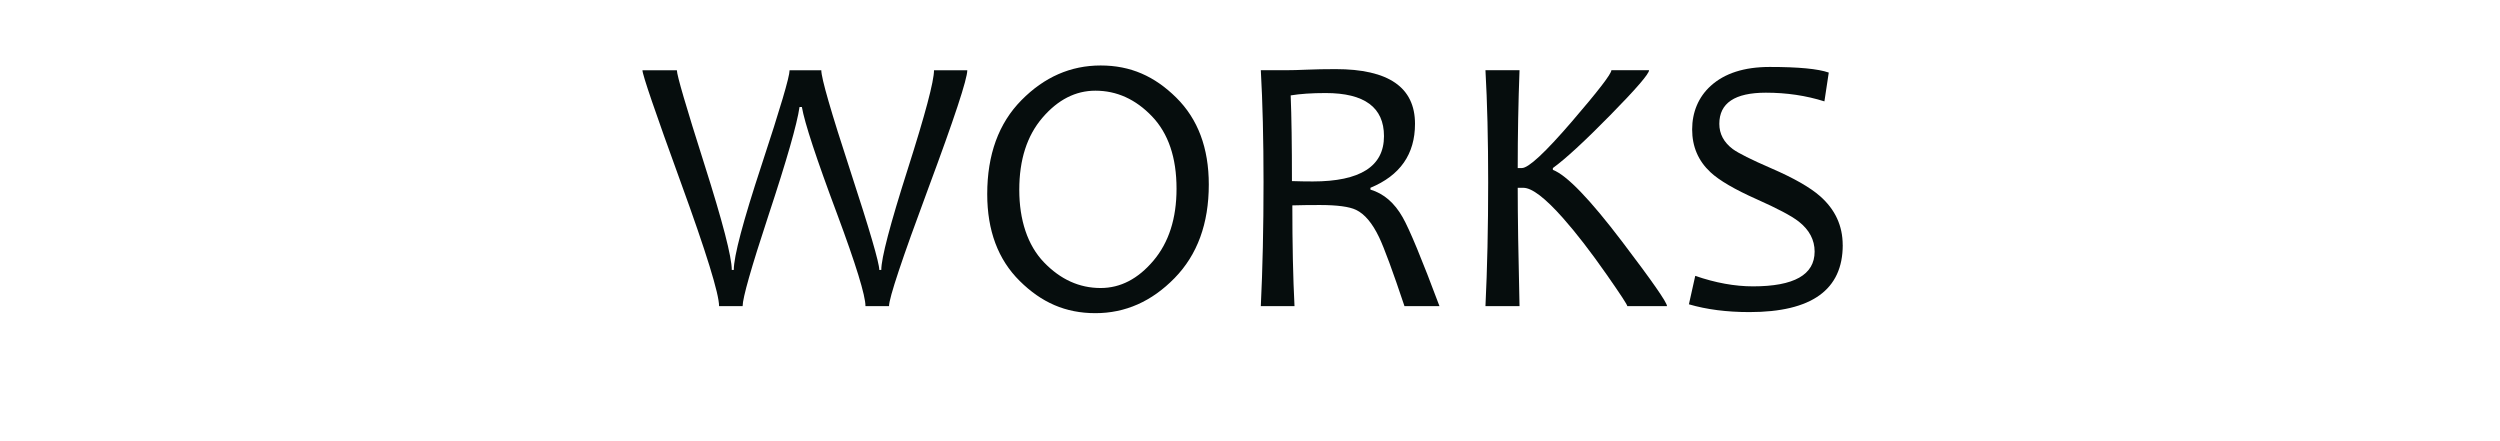 <?xml version="1.0" encoding="UTF-8"?>
<svg id="_レイヤー_1" data-name="レイヤー_1" xmlns="http://www.w3.org/2000/svg" version="1.1" viewBox="0 0 1325.99 233.8">
  <!-- Generator: Adobe Illustrator 29.3.0, SVG Export Plug-In . SVG Version: 2.1.0 Build 146)  -->
  <defs>
    <style>
      .st0 {
        fill: #060d0d;
      }
    </style>
  </defs>
  <path class="st0" d="M513.05,37.25c0,4.68-6.92,25.63-20.76,62.85-13.84,37.22-20.76,57.98-20.76,62.27h-12.49c0-5.64-5.03-21.97-15.09-49.01-10.96-29.28-17.17-48.14-18.64-56.6h-1.25c-1.28,8.97-6.79,28.19-16.53,57.66-9.1,27.61-13.65,43.6-13.65,47.95h-12.49c0-6.53-6.77-28.43-20.32-65.68-13.55-37.25-20.32-57.06-20.32-59.43h18.26c0,2.63,4.85,19.22,14.56,49.78,9.71,30.56,14.56,49.26,14.56,56.12h1.06c0-7.24,4.93-25.83,14.8-55.78,9.86-29.95,14.8-46.65,14.8-50.11h16.82c0,4.17,5.12,21.93,15.38,53.28,10.25,31.36,15.38,48.9,15.38,52.61h1.06c0-6.28,4.66-24.04,13.98-53.29,9.32-29.24,13.98-46.78,13.98-52.61h17.68Z"/>
  <path class="st0" d="M641.14,97.88c0,20.69-6.05,37.24-18.16,49.63s-26.11,18.59-41.99,18.59-28.62-5.68-40.12-17.06c-11.5-11.37-17.25-26.73-17.25-46.08,0-20.95,6.05-37.56,18.16-49.83,12.11-12.27,26.1-18.4,41.99-18.4s28.62,5.69,40.12,17.06c11.5,11.37,17.25,26.73,17.25,46.08ZM624.03,100.09c0-16.53-4.34-29.32-13.02-38.39-8.68-9.06-18.69-13.6-30.03-13.6-10.51,0-19.86,4.77-28.06,14.32-8.2,9.55-12.3,22.29-12.3,38.25s4.37,29.42,13.12,38.49c8.74,9.07,18.75,13.6,30.03,13.6,10.51,0,19.84-4.84,28.01-14.51,8.17-9.67,12.25-22.39,12.25-38.15Z"/>
  <path class="st0" d="M763.47,162.36h-18.55c-6.15-18.39-10.63-30.56-13.45-36.52-3.59-7.5-7.66-12.33-12.2-14.51-3.59-1.73-10.03-2.59-19.31-2.59-5.45,0-10.28.06-14.51.19,0,20.69.38,38.5,1.15,53.43h-17.87c.96-19.86,1.44-41.77,1.44-65.73,0-22.55-.48-42.34-1.44-59.39h13.55c2.88,0,6.53-.1,10.96-.29,4.42-.19,9.48-.29,15.18-.29,28.06,0,42.09,9.67,42.09,29.02,0,16.08-7.88,27.39-23.64,33.92v.96c7.05,2.11,12.75,7.01,17.1,14.7,3.65,6.41,10.15,22.1,19.51,47.09ZM734.06,72.22c0-15.25-10.32-22.87-30.94-22.87-7.37,0-13.55.42-18.55,1.25.45,11.15.67,26.3.67,45.45,3.84.13,7.53.19,11.05.19,25.18,0,37.77-8.01,37.77-24.02Z"/>
  <path class="st0" d="M884.16,162.36h-21.04c0-.7-3.65-6.28-10.95-16.72-8.46-12.11-16.18-22.1-23.16-29.98-9.48-10.7-16.5-16.05-21.04-16.05h-2.98c0,14.99.32,35.91.96,62.75h-18.07c.96-19.86,1.44-41.77,1.44-65.73,0-22.55-.48-42.34-1.44-59.39h18.07c-.64,17.04-.96,34.34-.96,51.89h2.21c3.52,0,12.32-8.17,26.38-24.5,14.06-16.34,21.09-25.46,21.09-27.39h19.99c0,1.92-6.84,9.85-20.52,23.78-13.68,13.93-23.85,23.3-30.51,28.11v.96c7.37,2.82,19.63,15.54,36.8,38.15,15.82,20.82,23.74,32.19,23.74,34.11Z"/>
  <path class="st0" d="M977.38,129.98c0,23.7-16.5,35.55-49.49,35.55-12.04,0-22.74-1.38-32.1-4.13l3.36-15.09c10.76,3.72,20.98,5.57,30.65,5.57,21.78,0,32.67-6.15,32.67-18.45,0-6.21-2.82-11.53-8.46-15.95-3.78-2.95-11.21-6.89-22.29-11.82-11.66-5.19-19.83-9.96-24.5-14.32-6.47-6.02-9.71-13.58-9.71-22.68s3.3-17.2,9.9-23.16c7.37-6.66,17.78-9.99,31.23-9.99,15.25,0,25.69.99,31.33,2.98l-2.31,15.28c-9.74-3.08-20.08-4.61-31.04-4.61-16.47,0-24.7,5.51-24.7,16.53,0,5.32,2.37,9.77,7.11,13.36,3.08,2.24,9.86,5.64,20.37,10.19,11.98,5.19,20.63,10.12,25.95,14.8,8.01,7.05,12.01,15.7,12.01,25.95Z"/>
</svg>